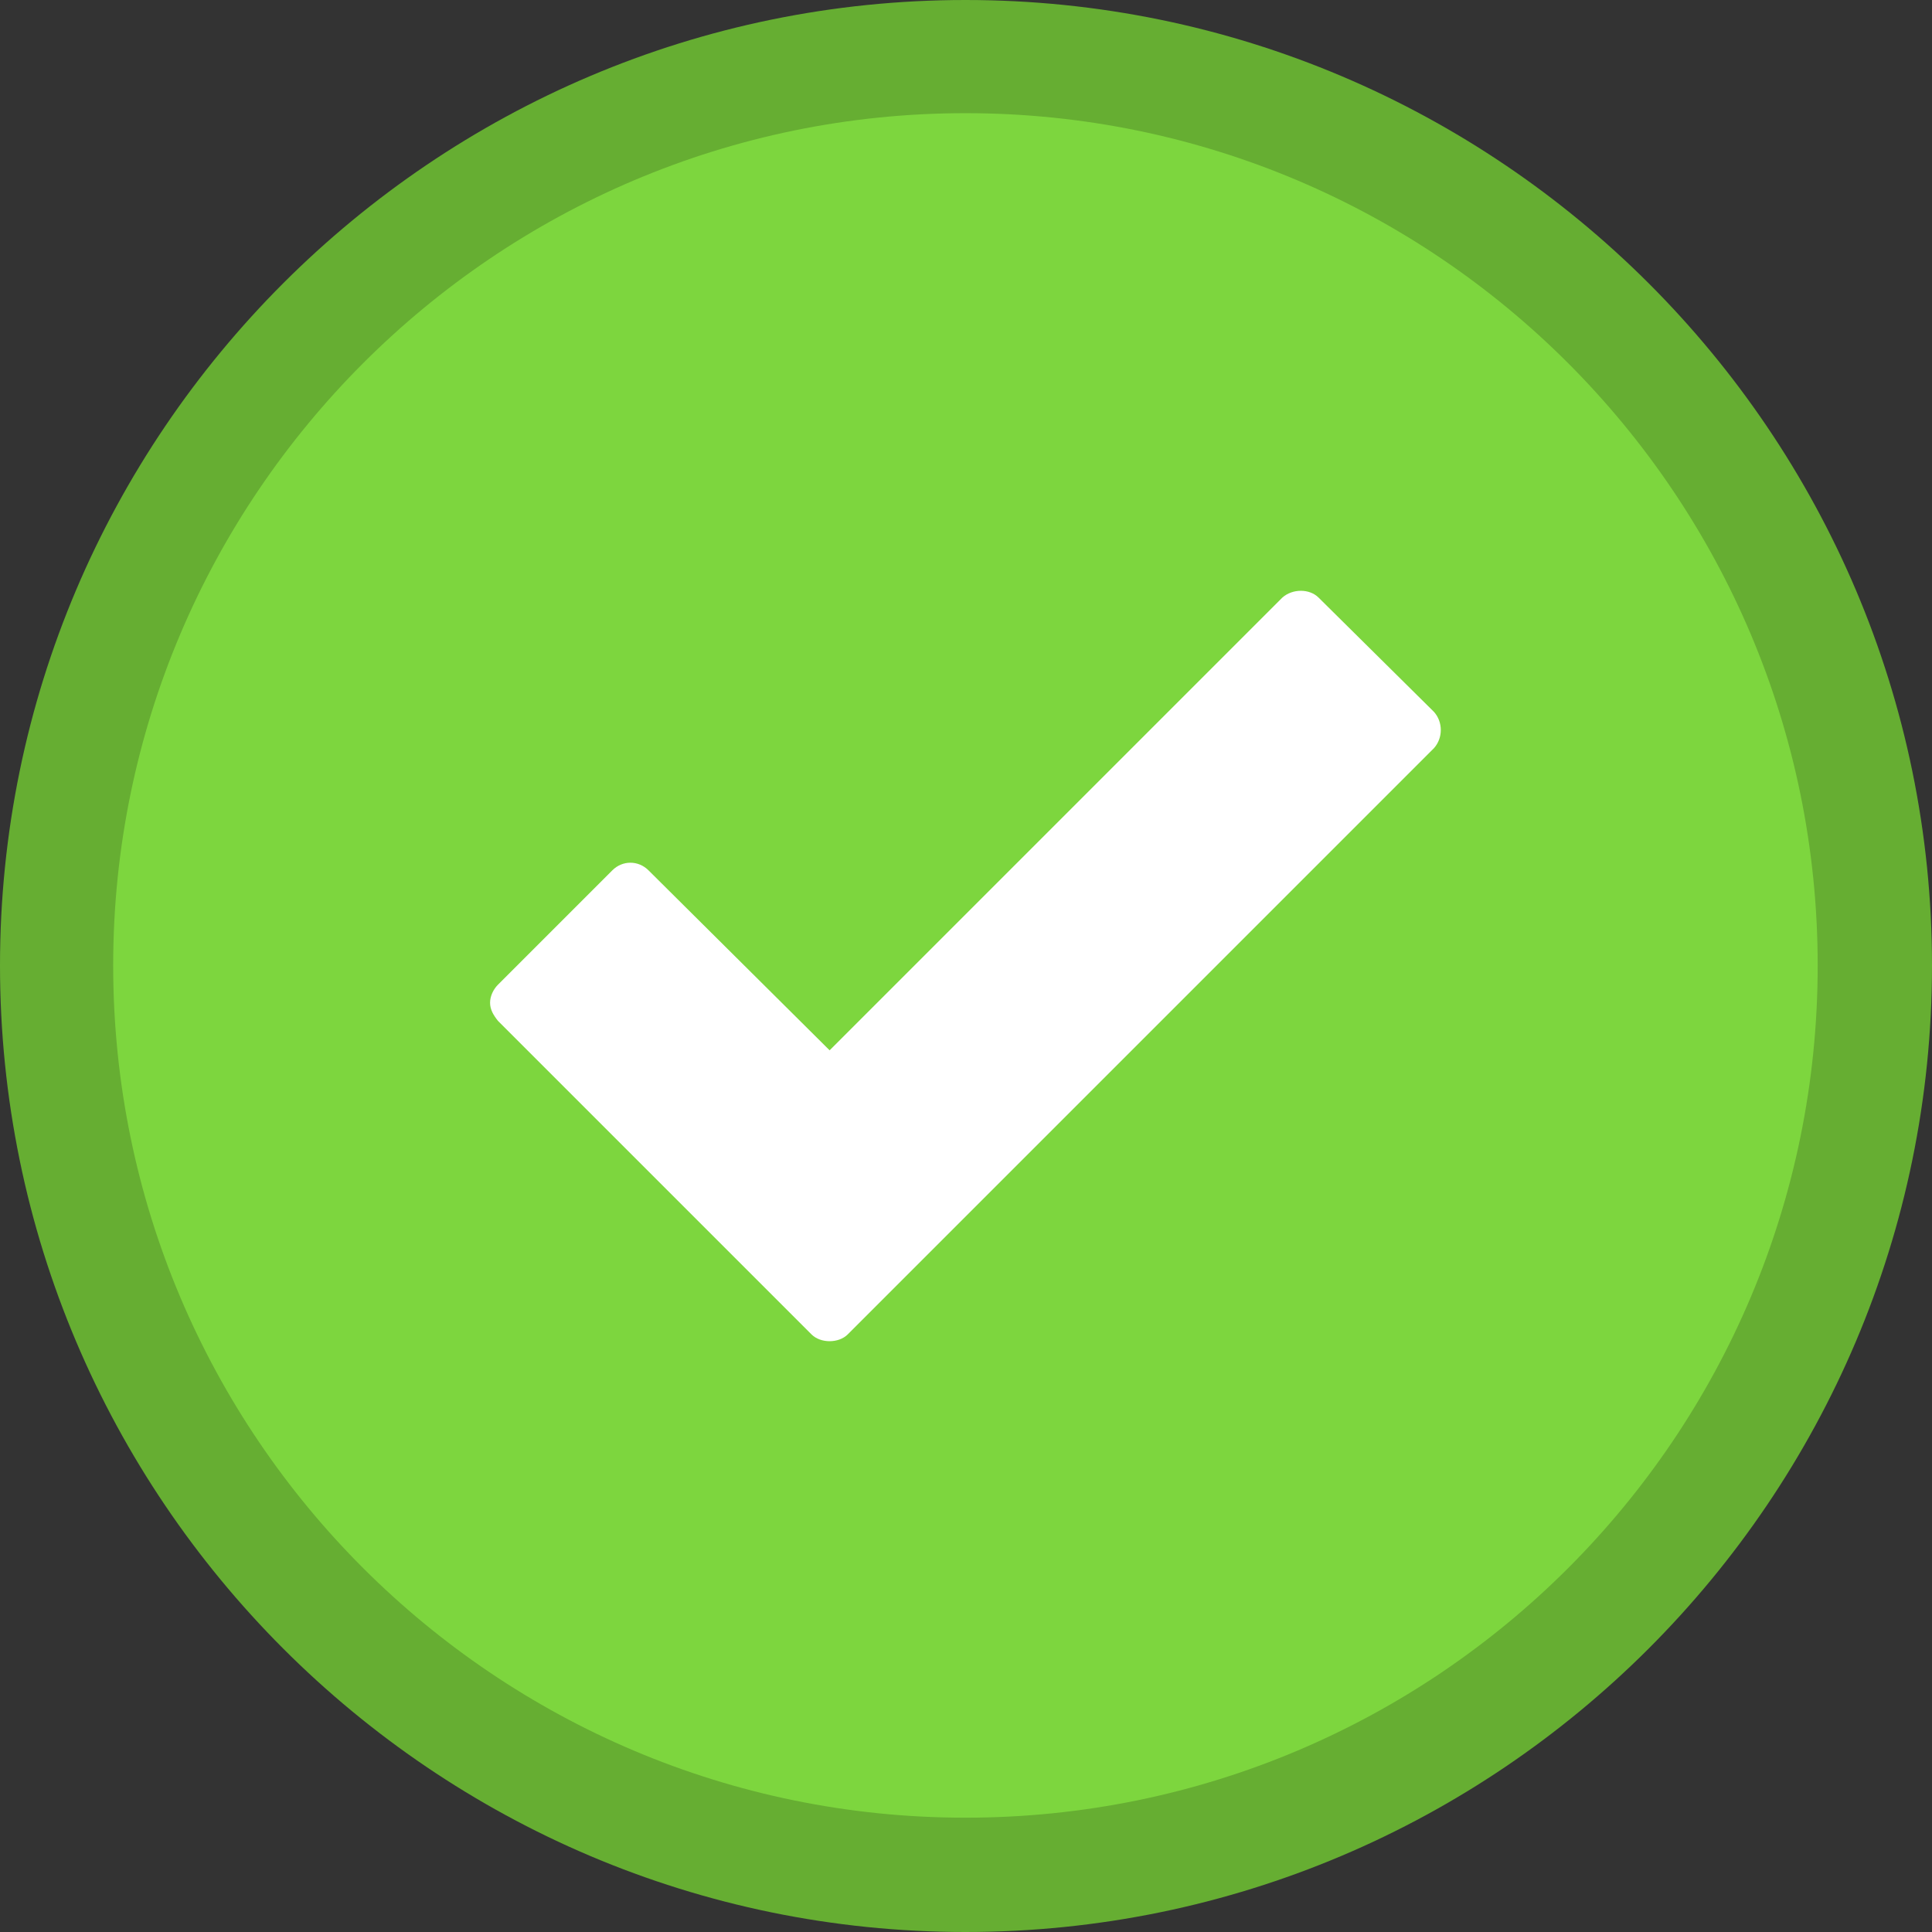 <?xml version="1.0" encoding="UTF-8"?>
<!DOCTYPE svg PUBLIC "-//W3C//DTD SVG 1.1//EN" "http://www.w3.org/Graphics/SVG/1.1/DTD/svg11.dtd">
<!-- Creator: CorelDRAW -->
<svg xmlns="http://www.w3.org/2000/svg" xml:space="preserve" width="1.707in" height="1.707in" version="1.1" style="shape-rendering:geometricPrecision; text-rendering:geometricPrecision; image-rendering:optimizeQuality; fill-rule:evenodd; clip-rule:evenodd"
viewBox="0 0 1707 1707"
 xmlns:xlink="http://www.w3.org/1999/xlink">
 <rect x="0" y="0" width="1707" height="1707" fill="#333333" stroke="none"/>
 <defs>
  <style type="text/css">
   <![CDATA[
    .fil0 {fill:#66AE32}
    .fil1 {fill:#7DD63E}
    .fil2 {fill:white}
   ]]>
  </style>
 </defs>
 <g id="Layer_x0020_1">
  <path class="fil0" d="M853 1707c-470,0 -853,-383 -853,-854 0,-470 383,-853 853,-853 471,0 854,383 854,853 0,471 -383,854 -854,854z"/>
  <path class="fil1" d="M853 1606c-415,0 -753,-337 -753,-753 0,-415 338,-753 753,-753 416,0 753,338 753,753 0,416 -337,753 -753,753z"/>
  <path class="fil2" d="M733 1185c-6,0 -12,-2 -16,-6l-277 -277c-4,-5 -7,-10 -7,-16 0,-6 3,-12 7,-16l101 -101c9,-9 23,-9 32,0l160 159 400 -400c9,-8 24,-8 32,0l102 101c8,9 8,23 0,32l-518 518c-4,4 -10,6 -16,6z"/>
 </g>
</svg>
